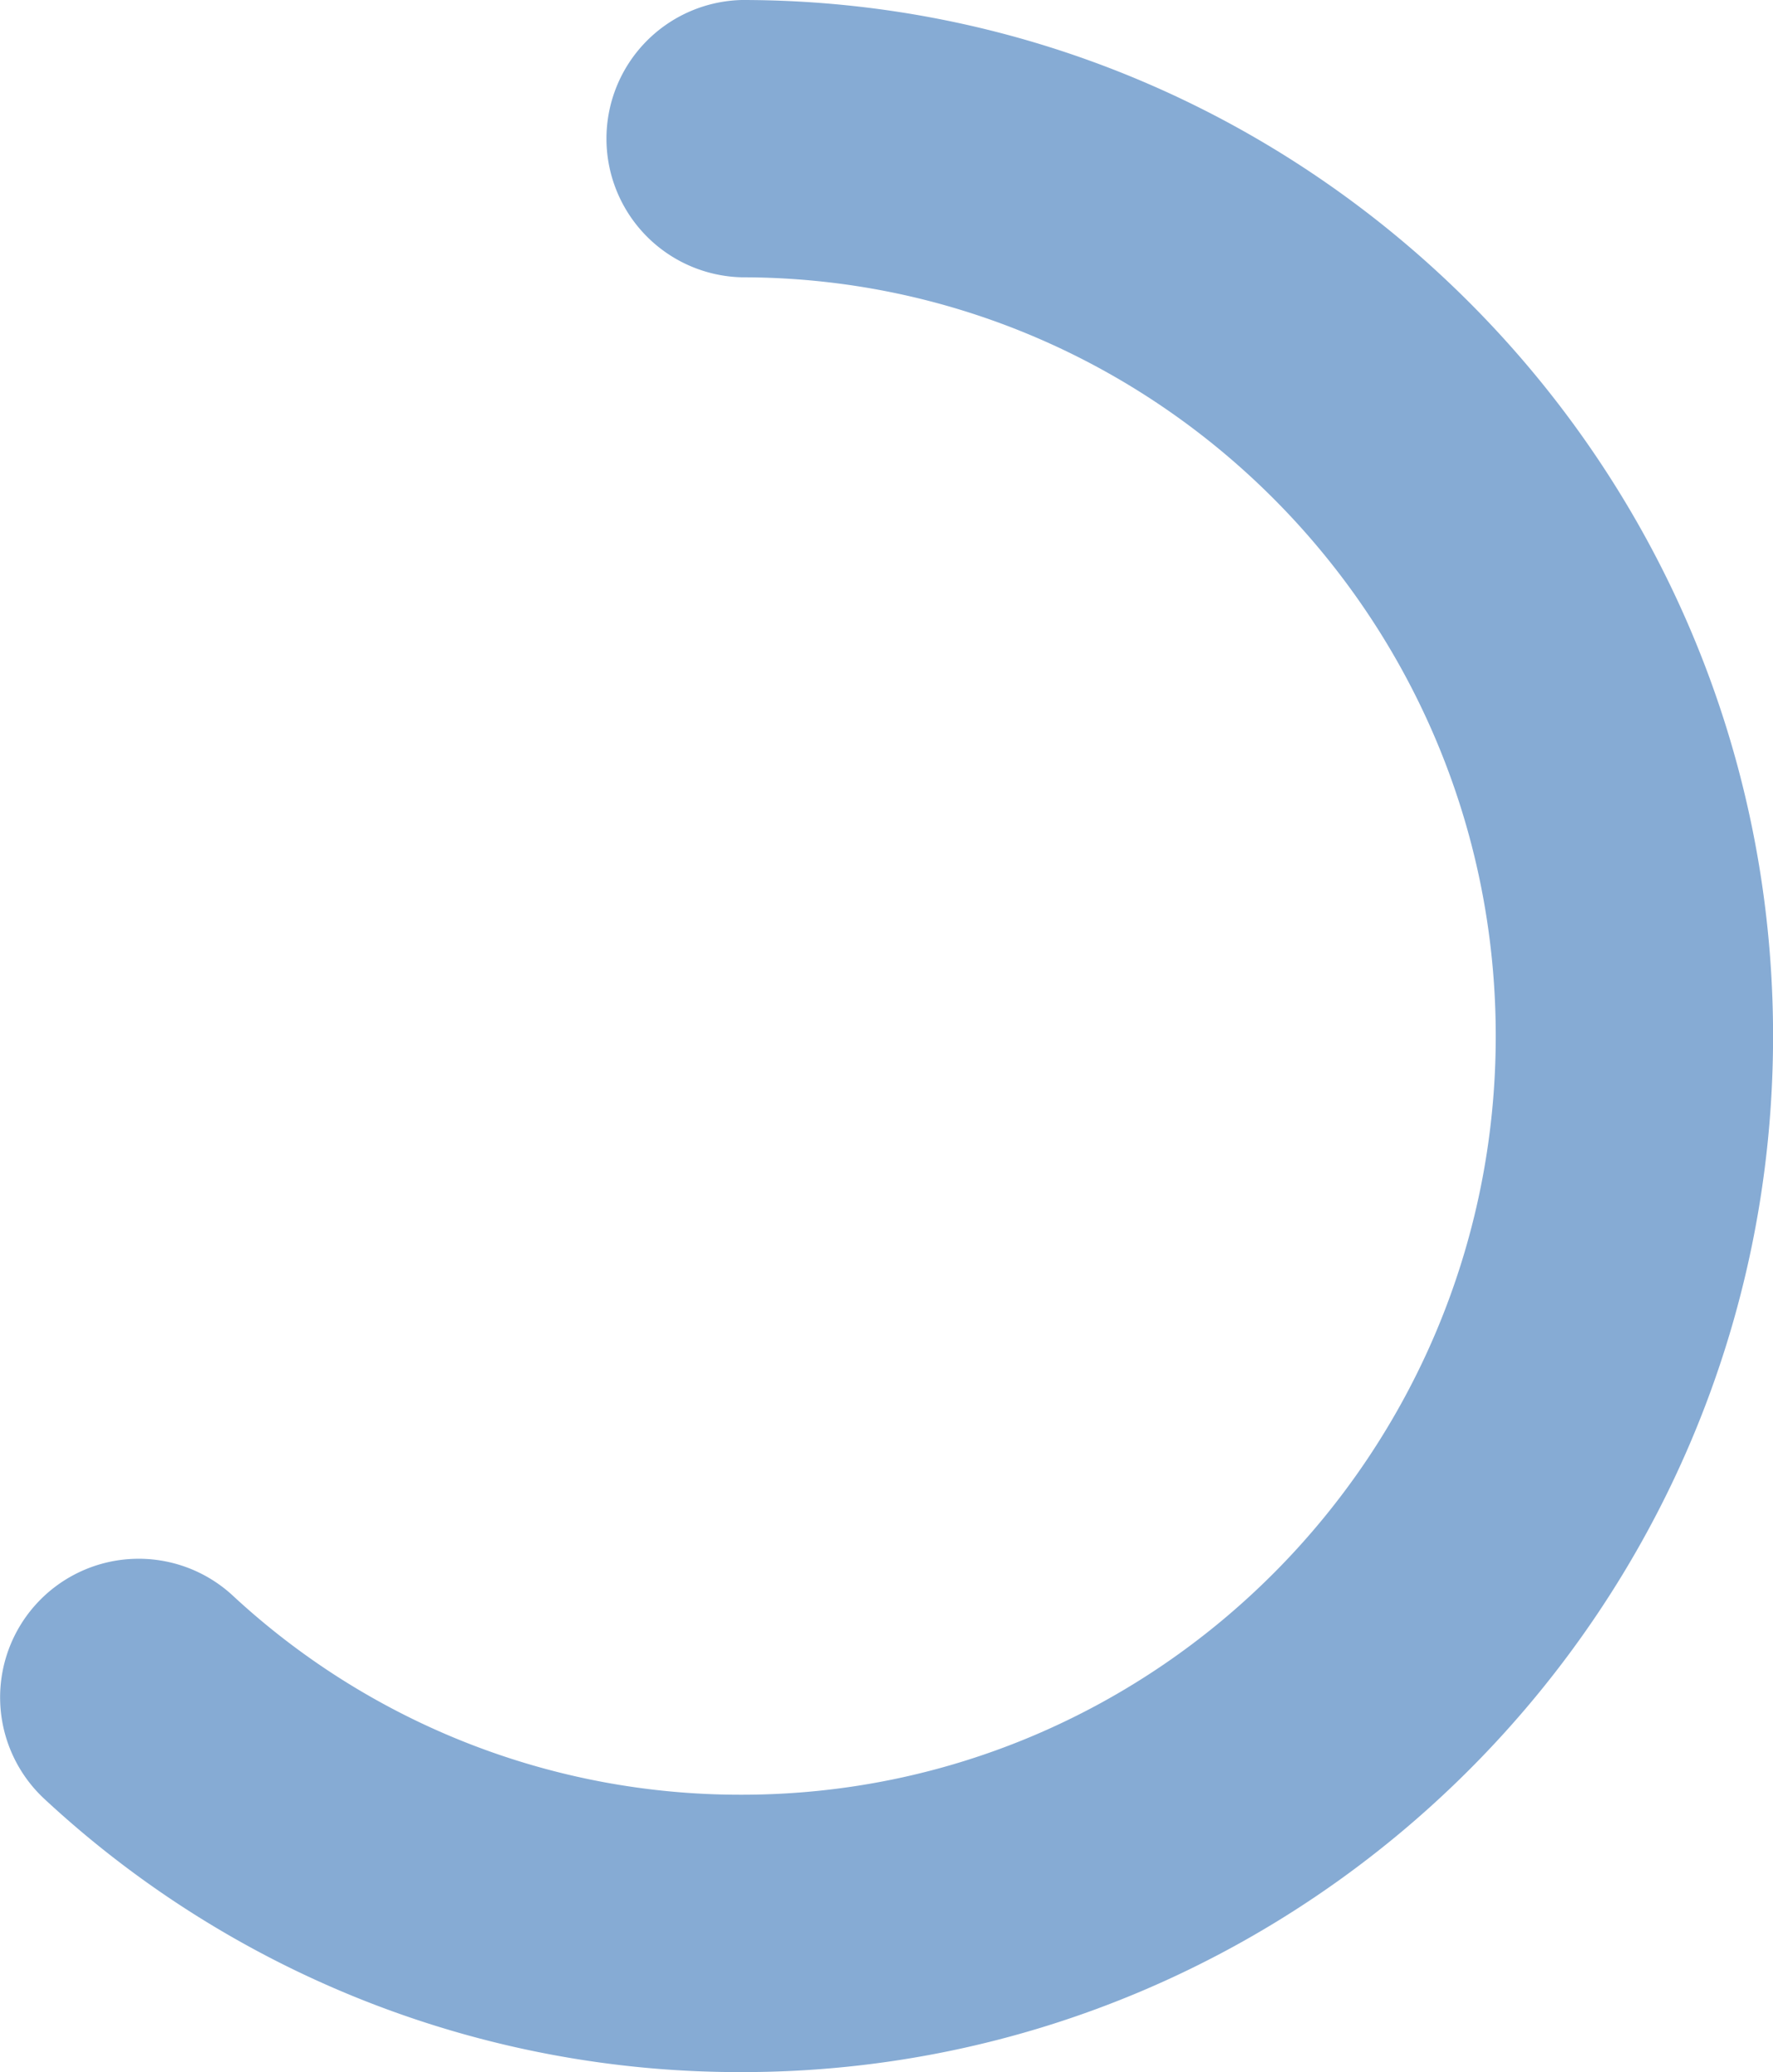 <svg xmlns="http://www.w3.org/2000/svg" width="24" height="28.043" viewBox="4.027 4.607 24 28.043"><path fill="#86ABD4" d="M14.051 32.65a13.821 13.821 0 0 1-9.421-3.695 1.875 1.875 0 1 1 2.549-2.753 10.094 10.094 0 0 0 6.874 2.694h.014c5.629 0 10.207-4.607 10.207-10.268 0-5.662-4.578-10.268-10.204-10.268a1.877 1.877 0 0 1 0-3.753c7.696 0 13.958 6.291 13.958 14.022S21.766 32.65 14.069 32.65h-.018z"/></svg>
